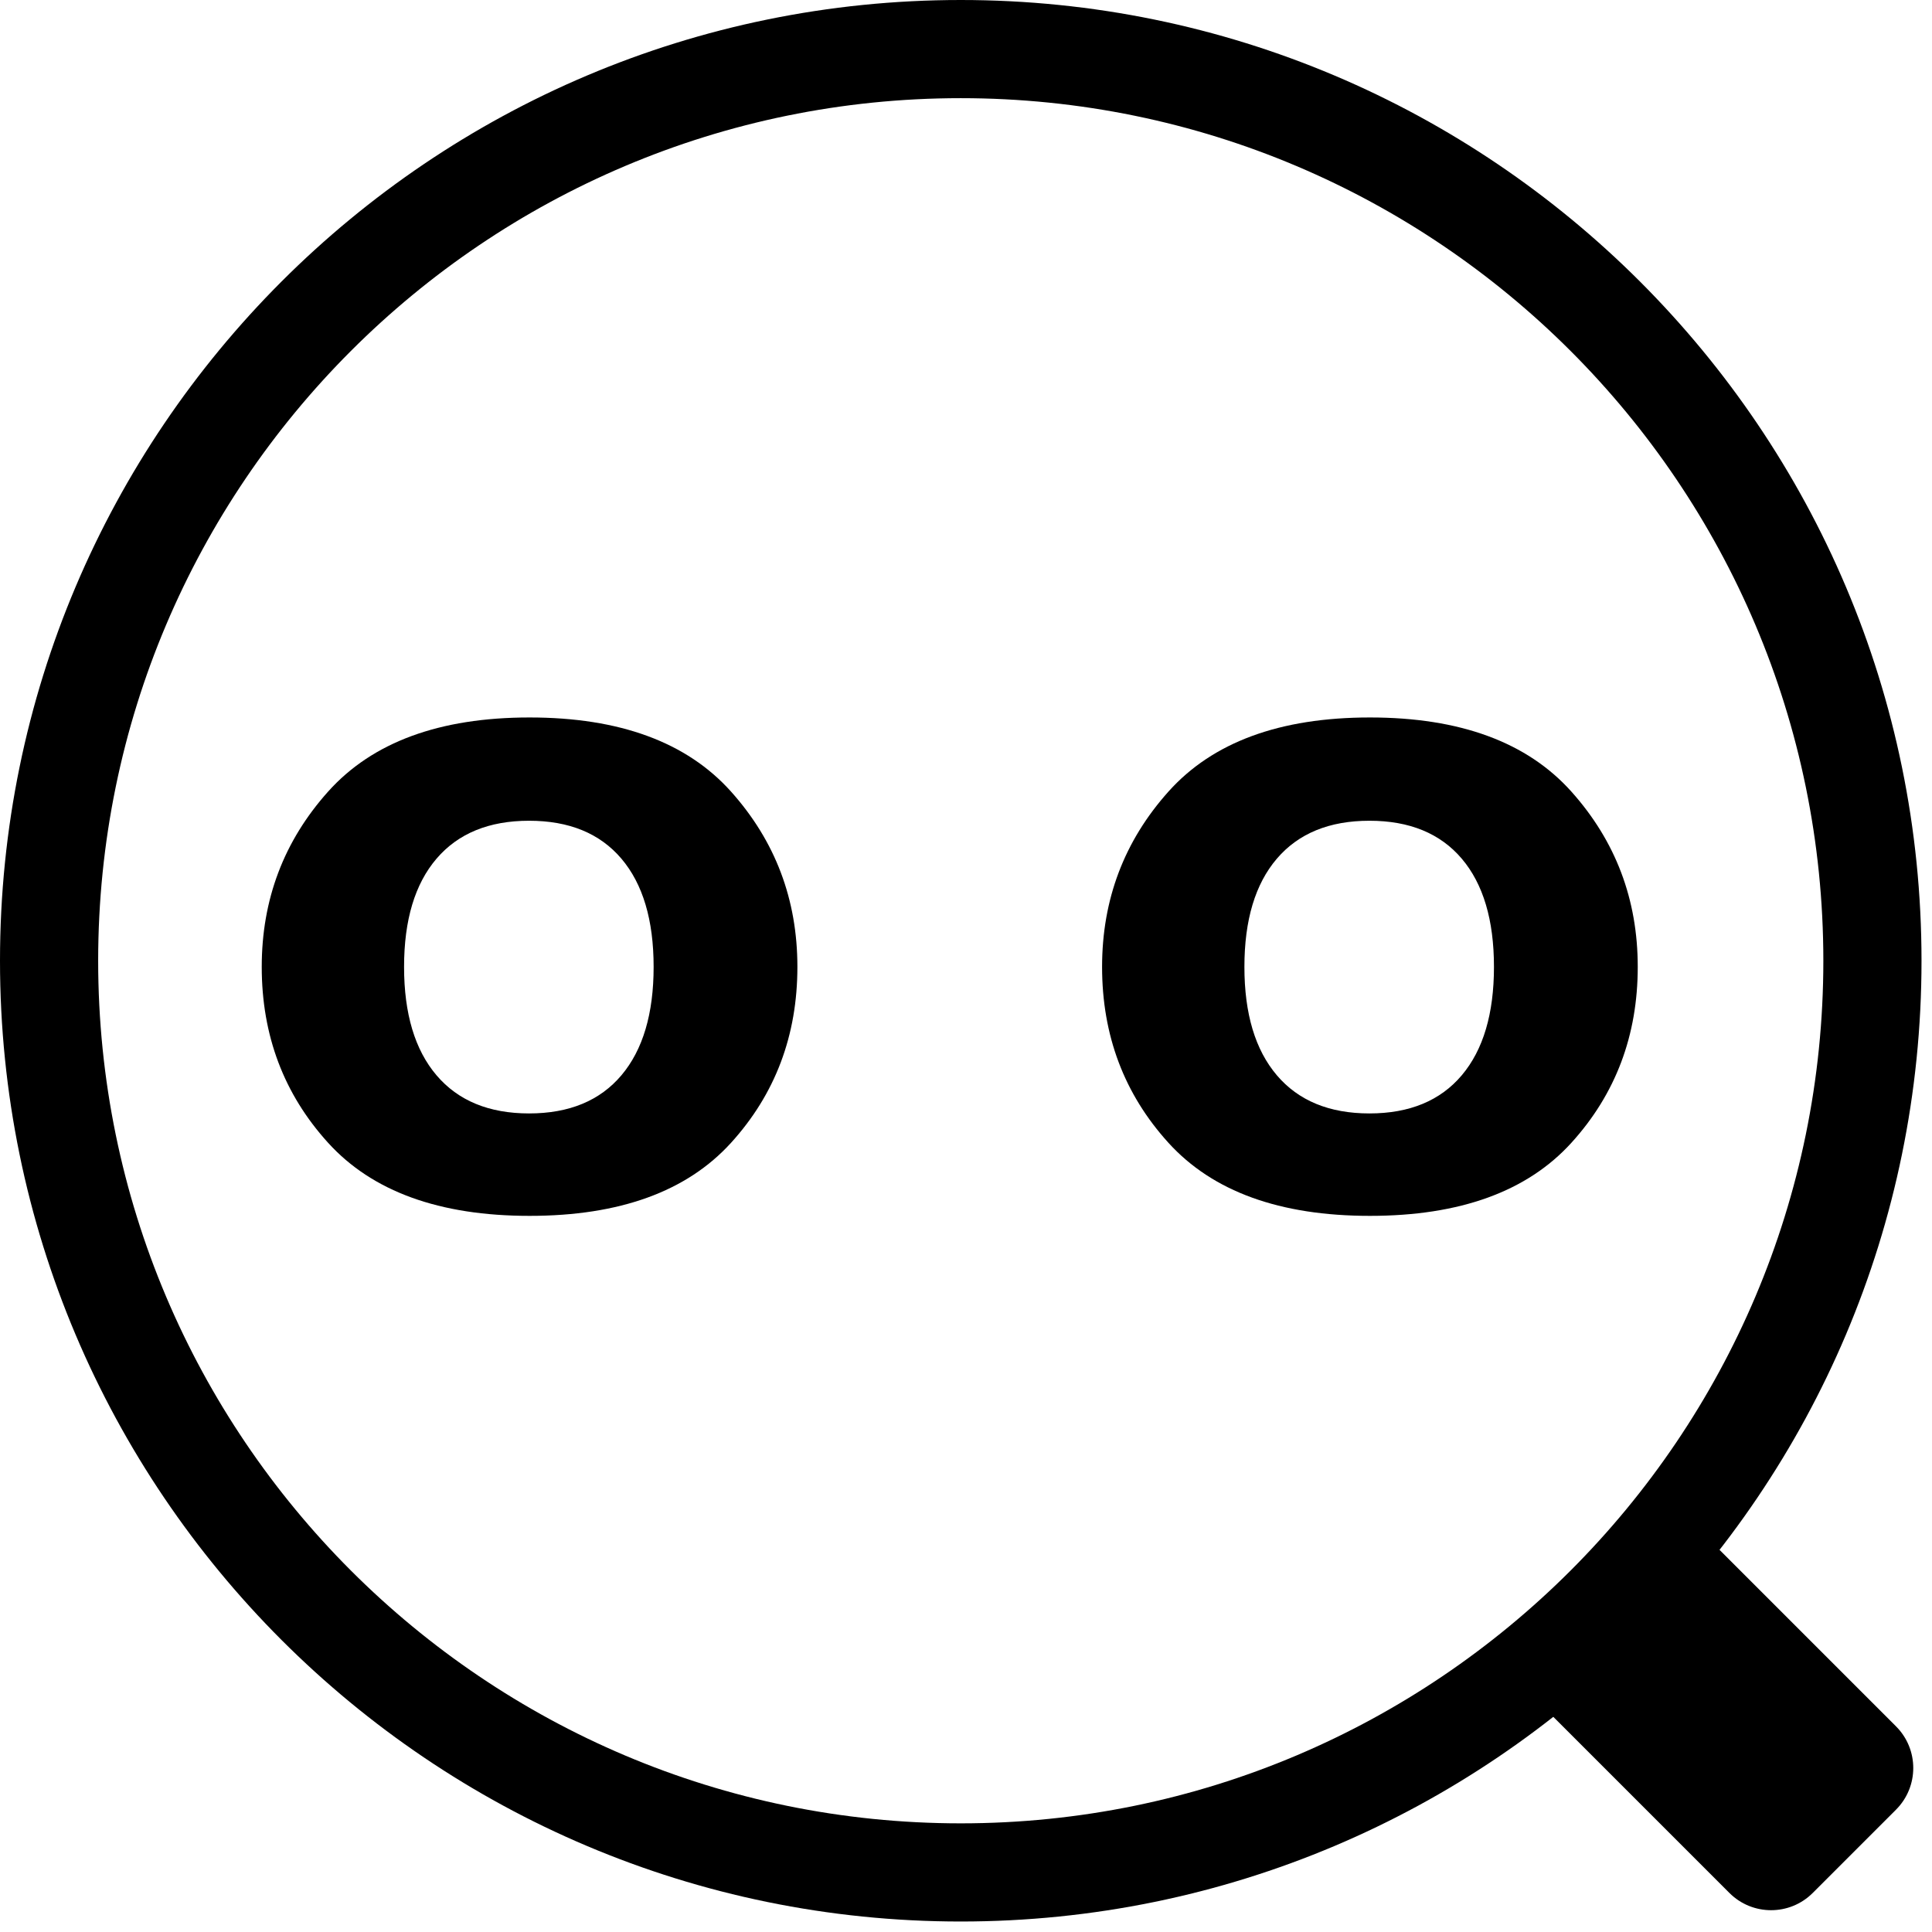 <?xml version="1.0" encoding="UTF-8" standalone="no"?><!DOCTYPE svg PUBLIC "-//W3C//DTD SVG 1.1//EN" "http://www.w3.org/Graphics/SVG/1.1/DTD/svg11.dtd"><svg width="100%" height="100%" viewBox="0 0 164 164" version="1.1" xmlns="http://www.w3.org/2000/svg" xmlns:xlink="http://www.w3.org/1999/xlink" xml:space="preserve" xmlns:serif="http://www.serif.com/" style="fill-rule:evenodd;clip-rule:evenodd;stroke-linejoin:round;stroke-miterlimit:2;"><g><g><path d="M44.912,94.515c3.402,0 6.014,-1.079 7.837,-3.237c1.823,-2.158 2.735,-5.226 2.735,-9.203c-0,-3.978 -0.912,-7.039 -2.735,-9.186c-1.823,-2.146 -4.435,-3.219 -7.837,-3.219c-3.401,0 -6.02,1.073 -7.857,3.219c-1.837,2.147 -2.755,5.208 -2.755,9.186c-0,3.977 0.918,7.045 2.755,9.203c1.837,2.158 4.456,3.237 7.857,3.237Zm22.776,-12.44c0,5.82 -1.877,10.797 -5.632,14.932c-3.756,4.135 -9.456,6.203 -17.103,6.203c-7.646,-0 -13.347,-2.068 -17.102,-6.203c-3.756,-4.135 -5.633,-9.112 -5.633,-14.932c-0,-5.724 1.877,-10.683 5.633,-14.879c3.755,-4.195 9.456,-6.293 17.102,-6.293c7.647,0 13.347,2.098 17.103,6.293c3.755,4.196 5.632,9.155 5.632,14.879Z" style="fill-rule:nonzero;"/></g><path d="M116.246,94.515c3.401,0 6.013,-1.079 7.837,-3.237c1.823,-2.158 2.734,-5.226 2.734,-9.203c0,-3.978 -0.911,-7.039 -2.734,-9.186c-1.824,-2.146 -4.436,-3.219 -7.837,-3.219c-3.402,0 -6.021,1.073 -7.858,3.219c-1.837,2.147 -2.755,5.208 -2.755,9.186c0,3.977 0.918,7.045 2.755,9.203c1.837,2.158 4.456,3.237 7.858,3.237Zm22.776,-12.44c-0,5.82 -1.878,10.797 -5.633,14.932c-3.755,4.135 -9.456,6.203 -17.103,6.203c-7.646,-0 -13.347,-2.068 -17.102,-6.203c-3.755,-4.135 -5.633,-9.112 -5.633,-14.932c0,-5.724 1.878,-10.683 5.633,-14.879c3.755,-4.195 9.456,-6.293 17.102,-6.293c7.647,0 13.348,2.098 17.103,6.293c3.755,4.196 5.633,9.155 5.633,14.879Z" style="fill-rule:nonzero;"/><path d="M81.555,0c45.012,0 81.555,36.544 81.555,81.555c0,45.012 -36.543,81.555 -81.555,81.555c-45.011,0 -81.555,-36.543 -81.555,-81.555c0,-45.011 36.544,-81.555 81.555,-81.555Zm0,8.333c40.412,0 73.222,32.81 73.222,73.222c-0,40.412 -32.81,73.222 -73.222,73.222c-40.412,-0 -73.222,-32.81 -73.222,-73.222c0,-40.412 32.81,-73.222 73.222,-73.222Z"/><path d="M144.733,130.33c-1.952,-1.951 -5.12,-1.951 -7.071,0l-7.071,7.071c-1.952,1.952 -1.952,5.12 -0,7.072l16.213,16.213c1.951,1.951 5.12,1.951 7.071,-0l7.071,-7.071c1.951,-1.952 1.951,-5.12 -0,-7.071l-16.213,-16.214Z"/></g></svg>